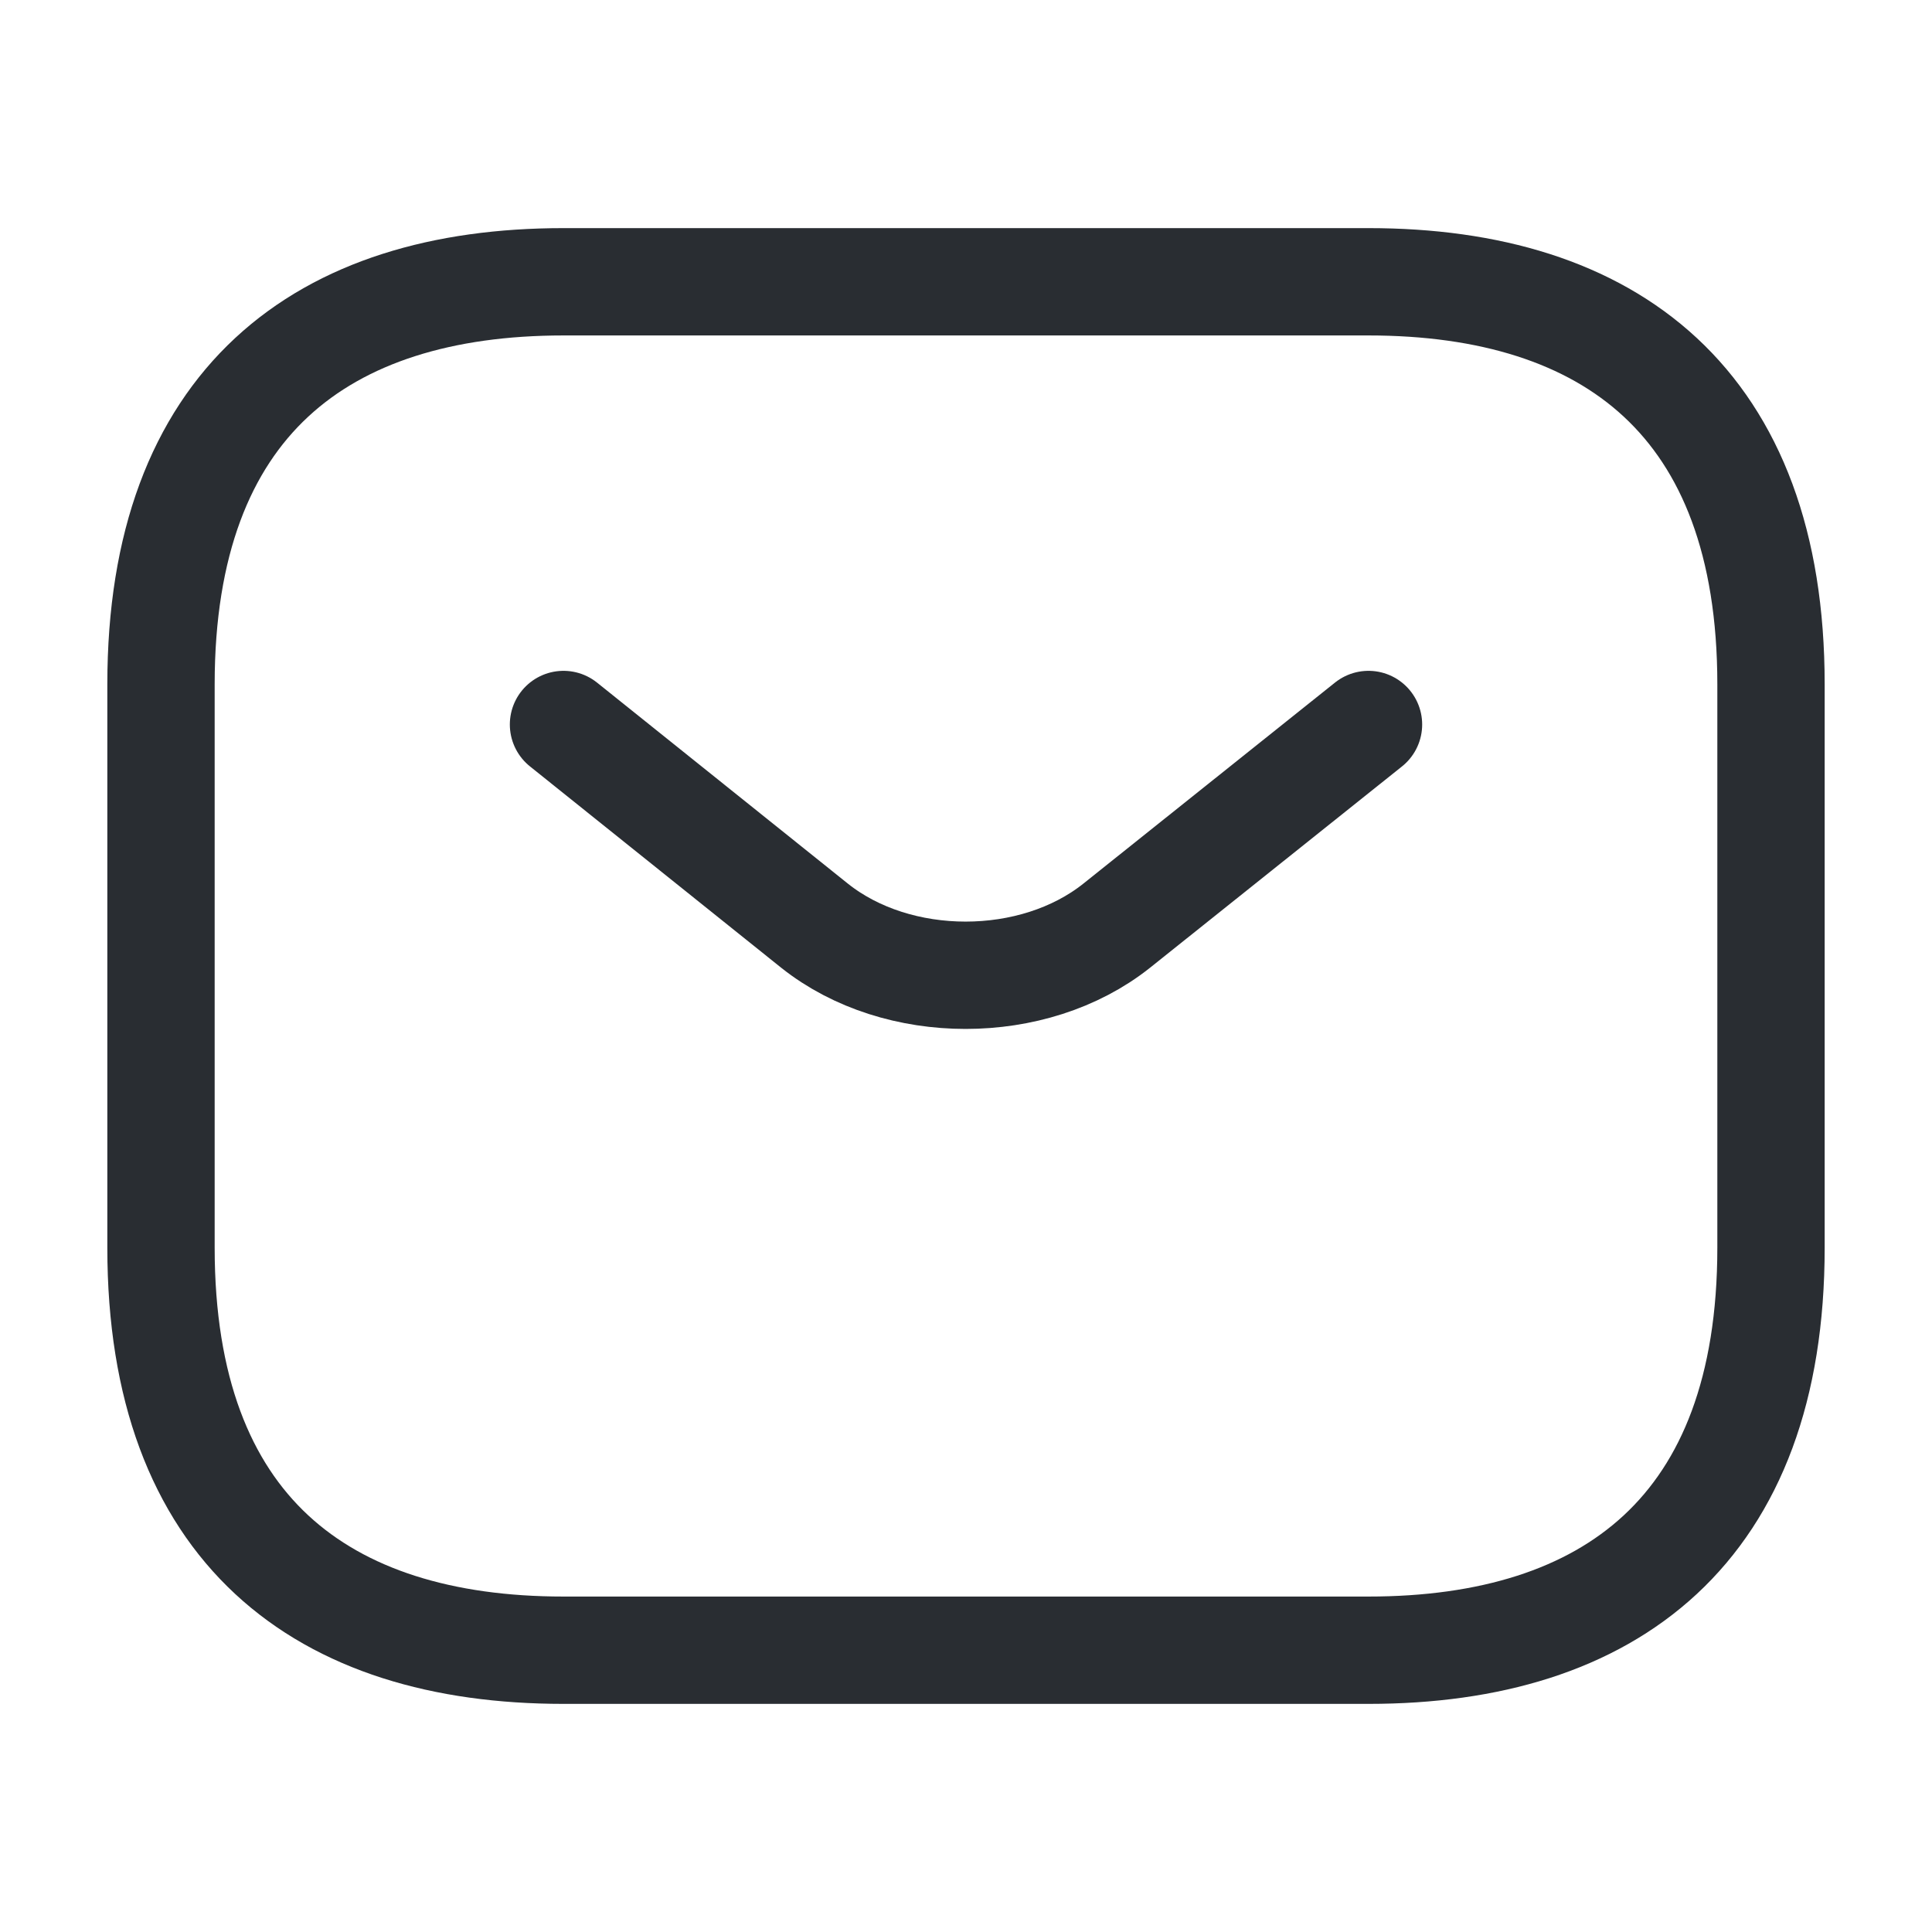 <svg width="27" height="27" viewBox="0 0 27 27" fill="none" xmlns="http://www.w3.org/2000/svg">
<path d="M19.125 23.062H7.875C4.5 23.062 2.25 21.375 2.25 17.438V9.562C2.25 5.625 4.5 3.938 7.875 3.938H19.125C22.5 3.938 24.75 5.625 24.75 9.562V17.438C24.75 21.375 22.5 23.062 19.125 23.062Z" stroke="#292D32" stroke-width="1.5" stroke-miterlimit="10" stroke-linecap="round" stroke-linejoin="round"/>
<path d="M19.125 10.125L15.604 12.938C14.445 13.86 12.544 13.86 11.385 12.938L7.875 10.125" stroke="#292D32" stroke-width="1.5" stroke-miterlimit="10" stroke-linecap="round" stroke-linejoin="round"/>
</svg>
